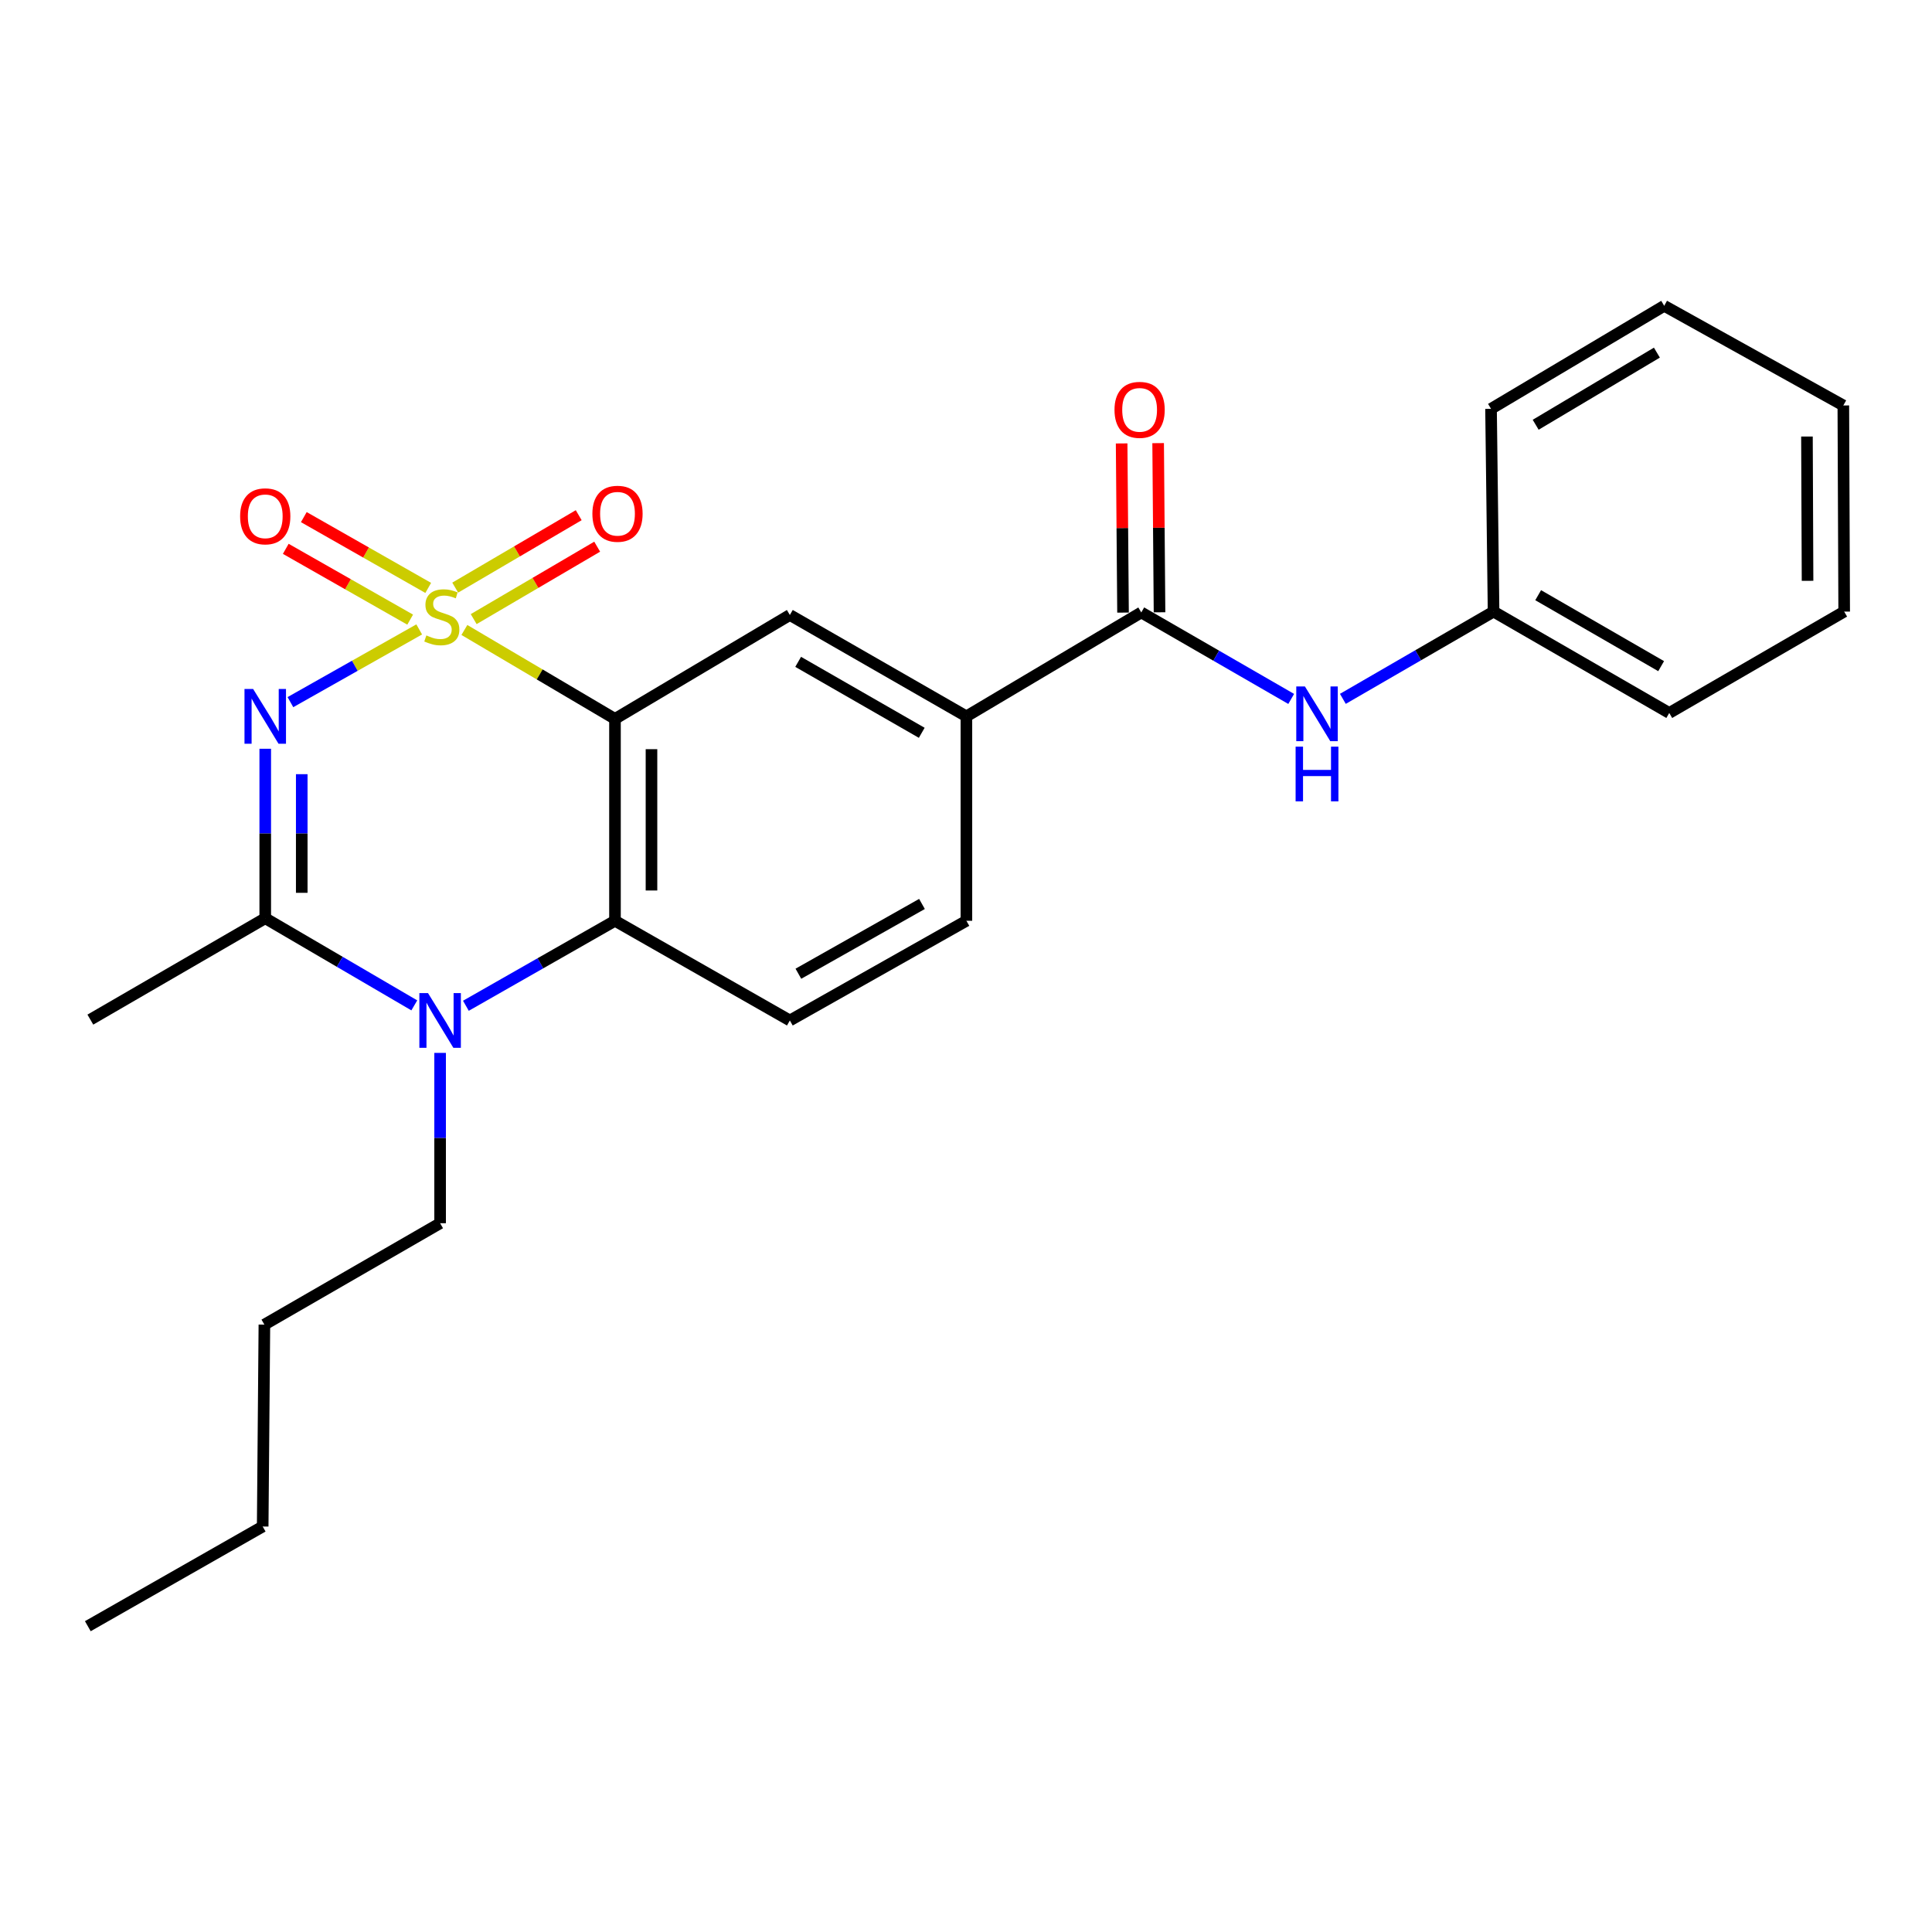 <?xml version='1.0' encoding='iso-8859-1'?>
<svg version='1.1' baseProfile='full'
              xmlns='http://www.w3.org/2000/svg'
                      xmlns:rdkit='http://www.rdkit.org/xml'
                      xmlns:xlink='http://www.w3.org/1999/xlink'
                  xml:space='preserve'
width='1000px' height='1000px' viewBox='0 0 1000 1000'>
<!-- END OF HEADER -->
<rect style='opacity:1.0;fill:#FFFFFF;stroke:none' width='1000' height='1000' x='0' y='0'> </rect>
<path class='bond-0' d='M 216.979,325.784 L 183.648,344.607' style='fill:none;fill-rule:evenodd;stroke:#CCCC00;stroke-width:6px;stroke-linecap:butt;stroke-linejoin:miter;stroke-opacity:1' />
<path class='bond-0' d='M 183.648,344.607 L 150.317,363.43' style='fill:none;fill-rule:evenodd;stroke:#0000FF;stroke-width:6px;stroke-linecap:butt;stroke-linejoin:miter;stroke-opacity:1' />
<path class='bond-1' d='M 240.366,326.073 L 279.34,349.086' style='fill:none;fill-rule:evenodd;stroke:#CCCC00;stroke-width:6px;stroke-linecap:butt;stroke-linejoin:miter;stroke-opacity:1' />
<path class='bond-1' d='M 279.34,349.086 L 318.314,372.099' style='fill:none;fill-rule:evenodd;stroke:#000000;stroke-width:6px;stroke-linecap:butt;stroke-linejoin:miter;stroke-opacity:1' />
<path class='bond-8' d='M 221.647,304.301 L 189.451,285.978' style='fill:none;fill-rule:evenodd;stroke:#CCCC00;stroke-width:6px;stroke-linecap:butt;stroke-linejoin:miter;stroke-opacity:1' />
<path class='bond-8' d='M 189.451,285.978 L 157.254,267.656' style='fill:none;fill-rule:evenodd;stroke:#FF0000;stroke-width:6px;stroke-linecap:butt;stroke-linejoin:miter;stroke-opacity:1' />
<path class='bond-8' d='M 212.302,320.722 L 180.106,302.4' style='fill:none;fill-rule:evenodd;stroke:#CCCC00;stroke-width:6px;stroke-linecap:butt;stroke-linejoin:miter;stroke-opacity:1' />
<path class='bond-8' d='M 180.106,302.4 L 147.909,284.077' style='fill:none;fill-rule:evenodd;stroke:#FF0000;stroke-width:6px;stroke-linecap:butt;stroke-linejoin:miter;stroke-opacity:1' />
<path class='bond-9' d='M 245.178,320.452 L 277.139,301.707' style='fill:none;fill-rule:evenodd;stroke:#CCCC00;stroke-width:6px;stroke-linecap:butt;stroke-linejoin:miter;stroke-opacity:1' />
<path class='bond-9' d='M 277.139,301.707 L 309.099,282.962' style='fill:none;fill-rule:evenodd;stroke:#FF0000;stroke-width:6px;stroke-linecap:butt;stroke-linejoin:miter;stroke-opacity:1' />
<path class='bond-9' d='M 235.62,304.155 L 267.58,285.409' style='fill:none;fill-rule:evenodd;stroke:#CCCC00;stroke-width:6px;stroke-linecap:butt;stroke-linejoin:miter;stroke-opacity:1' />
<path class='bond-9' d='M 267.58,285.409 L 299.54,266.664' style='fill:none;fill-rule:evenodd;stroke:#FF0000;stroke-width:6px;stroke-linecap:butt;stroke-linejoin:miter;stroke-opacity:1' />
<path class='bond-2' d='M 137.289,387.559 L 137.289,431.42' style='fill:none;fill-rule:evenodd;stroke:#0000FF;stroke-width:6px;stroke-linecap:butt;stroke-linejoin:miter;stroke-opacity:1' />
<path class='bond-2' d='M 137.289,431.42 L 137.289,475.28' style='fill:none;fill-rule:evenodd;stroke:#000000;stroke-width:6px;stroke-linecap:butt;stroke-linejoin:miter;stroke-opacity:1' />
<path class='bond-2' d='M 156.183,400.717 L 156.183,431.42' style='fill:none;fill-rule:evenodd;stroke:#0000FF;stroke-width:6px;stroke-linecap:butt;stroke-linejoin:miter;stroke-opacity:1' />
<path class='bond-2' d='M 156.183,431.42 L 156.183,462.122' style='fill:none;fill-rule:evenodd;stroke:#000000;stroke-width:6px;stroke-linecap:butt;stroke-linejoin:miter;stroke-opacity:1' />
<path class='bond-4' d='M 318.314,372.099 L 318.314,476.593' style='fill:none;fill-rule:evenodd;stroke:#000000;stroke-width:6px;stroke-linecap:butt;stroke-linejoin:miter;stroke-opacity:1' />
<path class='bond-4' d='M 337.208,387.773 L 337.208,460.918' style='fill:none;fill-rule:evenodd;stroke:#000000;stroke-width:6px;stroke-linecap:butt;stroke-linejoin:miter;stroke-opacity:1' />
<path class='bond-5' d='M 318.314,372.099 L 408.826,318.314' style='fill:none;fill-rule:evenodd;stroke:#000000;stroke-width:6px;stroke-linecap:butt;stroke-linejoin:miter;stroke-opacity:1' />
<path class='bond-16' d='M 137.289,475.28 L 46.767,527.753' style='fill:none;fill-rule:evenodd;stroke:#000000;stroke-width:6px;stroke-linecap:butt;stroke-linejoin:miter;stroke-opacity:1' />
<path class='bond-25' d='M 137.289,475.28 L 175.865,497.832' style='fill:none;fill-rule:evenodd;stroke:#000000;stroke-width:6px;stroke-linecap:butt;stroke-linejoin:miter;stroke-opacity:1' />
<path class='bond-25' d='M 175.865,497.832 L 214.441,520.383' style='fill:none;fill-rule:evenodd;stroke:#0000FF;stroke-width:6px;stroke-linecap:butt;stroke-linejoin:miter;stroke-opacity:1' />
<path class='bond-3' d='M 241.146,520.586 L 279.73,498.589' style='fill:none;fill-rule:evenodd;stroke:#0000FF;stroke-width:6px;stroke-linecap:butt;stroke-linejoin:miter;stroke-opacity:1' />
<path class='bond-3' d='M 279.73,498.589 L 318.314,476.593' style='fill:none;fill-rule:evenodd;stroke:#000000;stroke-width:6px;stroke-linecap:butt;stroke-linejoin:miter;stroke-opacity:1' />
<path class='bond-15' d='M 227.802,544.978 L 227.802,589.058' style='fill:none;fill-rule:evenodd;stroke:#0000FF;stroke-width:6px;stroke-linecap:butt;stroke-linejoin:miter;stroke-opacity:1' />
<path class='bond-15' d='M 227.802,589.058 L 227.802,633.139' style='fill:none;fill-rule:evenodd;stroke:#000000;stroke-width:6px;stroke-linecap:butt;stroke-linejoin:miter;stroke-opacity:1' />
<path class='bond-11' d='M 318.314,476.593 L 408.826,528.194' style='fill:none;fill-rule:evenodd;stroke:#000000;stroke-width:6px;stroke-linecap:butt;stroke-linejoin:miter;stroke-opacity:1' />
<path class='bond-7' d='M 408.826,318.314 L 500.21,370.787' style='fill:none;fill-rule:evenodd;stroke:#000000;stroke-width:6px;stroke-linecap:butt;stroke-linejoin:miter;stroke-opacity:1' />
<path class='bond-7' d='M 413.126,342.57 L 477.094,379.301' style='fill:none;fill-rule:evenodd;stroke:#000000;stroke-width:6px;stroke-linecap:butt;stroke-linejoin:miter;stroke-opacity:1' />
<path class='bond-6' d='M 590.722,317.002 L 500.21,370.787' style='fill:none;fill-rule:evenodd;stroke:#000000;stroke-width:6px;stroke-linecap:butt;stroke-linejoin:miter;stroke-opacity:1' />
<path class='bond-10' d='M 590.722,317.002 L 629.521,339.383' style='fill:none;fill-rule:evenodd;stroke:#000000;stroke-width:6px;stroke-linecap:butt;stroke-linejoin:miter;stroke-opacity:1' />
<path class='bond-10' d='M 629.521,339.383 L 668.321,361.765' style='fill:none;fill-rule:evenodd;stroke:#0000FF;stroke-width:6px;stroke-linecap:butt;stroke-linejoin:miter;stroke-opacity:1' />
<path class='bond-12' d='M 600.169,316.925 L 599.81,273.144' style='fill:none;fill-rule:evenodd;stroke:#000000;stroke-width:6px;stroke-linecap:butt;stroke-linejoin:miter;stroke-opacity:1' />
<path class='bond-12' d='M 599.81,273.144 L 599.451,229.363' style='fill:none;fill-rule:evenodd;stroke:#FF0000;stroke-width:6px;stroke-linecap:butt;stroke-linejoin:miter;stroke-opacity:1' />
<path class='bond-12' d='M 581.276,317.079 L 580.917,273.299' style='fill:none;fill-rule:evenodd;stroke:#000000;stroke-width:6px;stroke-linecap:butt;stroke-linejoin:miter;stroke-opacity:1' />
<path class='bond-12' d='M 580.917,273.299 L 580.557,229.518' style='fill:none;fill-rule:evenodd;stroke:#FF0000;stroke-width:6px;stroke-linecap:butt;stroke-linejoin:miter;stroke-opacity:1' />
<path class='bond-13' d='M 500.21,370.787 L 500.21,476.593' style='fill:none;fill-rule:evenodd;stroke:#000000;stroke-width:6px;stroke-linecap:butt;stroke-linejoin:miter;stroke-opacity:1' />
<path class='bond-14' d='M 695.066,361.727 L 734.068,339.144' style='fill:none;fill-rule:evenodd;stroke:#0000FF;stroke-width:6px;stroke-linecap:butt;stroke-linejoin:miter;stroke-opacity:1' />
<path class='bond-14' d='M 734.068,339.144 L 773.069,316.561' style='fill:none;fill-rule:evenodd;stroke:#000000;stroke-width:6px;stroke-linecap:butt;stroke-linejoin:miter;stroke-opacity:1' />
<path class='bond-26' d='M 408.826,528.194 L 500.21,476.593' style='fill:none;fill-rule:evenodd;stroke:#000000;stroke-width:6px;stroke-linecap:butt;stroke-linejoin:miter;stroke-opacity:1' />
<path class='bond-26' d='M 413.244,504.002 L 477.212,467.881' style='fill:none;fill-rule:evenodd;stroke:#000000;stroke-width:6px;stroke-linecap:butt;stroke-linejoin:miter;stroke-opacity:1' />
<path class='bond-17' d='M 773.069,316.561 L 864.002,369.034' style='fill:none;fill-rule:evenodd;stroke:#000000;stroke-width:6px;stroke-linecap:butt;stroke-linejoin:miter;stroke-opacity:1' />
<path class='bond-17' d='M 796.153,308.067 L 859.805,344.798' style='fill:none;fill-rule:evenodd;stroke:#000000;stroke-width:6px;stroke-linecap:butt;stroke-linejoin:miter;stroke-opacity:1' />
<path class='bond-18' d='M 773.069,316.561 L 771.757,211.616' style='fill:none;fill-rule:evenodd;stroke:#000000;stroke-width:6px;stroke-linecap:butt;stroke-linejoin:miter;stroke-opacity:1' />
<path class='bond-19' d='M 227.802,633.139 L 136.849,685.622' style='fill:none;fill-rule:evenodd;stroke:#000000;stroke-width:6px;stroke-linecap:butt;stroke-linejoin:miter;stroke-opacity:1' />
<path class='bond-23' d='M 864.002,369.034 L 954.545,316.561' style='fill:none;fill-rule:evenodd;stroke:#000000;stroke-width:6px;stroke-linecap:butt;stroke-linejoin:miter;stroke-opacity:1' />
<path class='bond-22' d='M 771.757,211.616 L 861.388,158.283' style='fill:none;fill-rule:evenodd;stroke:#000000;stroke-width:6px;stroke-linecap:butt;stroke-linejoin:miter;stroke-opacity:1' />
<path class='bond-22' d='M 794.863,219.853 L 857.605,182.52' style='fill:none;fill-rule:evenodd;stroke:#000000;stroke-width:6px;stroke-linecap:butt;stroke-linejoin:miter;stroke-opacity:1' />
<path class='bond-20' d='M 136.849,685.622 L 135.967,790.116' style='fill:none;fill-rule:evenodd;stroke:#000000;stroke-width:6px;stroke-linecap:butt;stroke-linejoin:miter;stroke-opacity:1' />
<path class='bond-21' d='M 135.967,790.116 L 45.455,841.717' style='fill:none;fill-rule:evenodd;stroke:#000000;stroke-width:6px;stroke-linecap:butt;stroke-linejoin:miter;stroke-opacity:1' />
<path class='bond-24' d='M 861.388,158.283 L 954.105,209.863' style='fill:none;fill-rule:evenodd;stroke:#000000;stroke-width:6px;stroke-linecap:butt;stroke-linejoin:miter;stroke-opacity:1' />
<path class='bond-27' d='M 954.545,316.561 L 954.105,209.863' style='fill:none;fill-rule:evenodd;stroke:#000000;stroke-width:6px;stroke-linecap:butt;stroke-linejoin:miter;stroke-opacity:1' />
<path class='bond-27' d='M 935.586,300.634 L 935.277,225.946' style='fill:none;fill-rule:evenodd;stroke:#000000;stroke-width:6px;stroke-linecap:butt;stroke-linejoin:miter;stroke-opacity:1' />
<path  class='atom-0' d='M 220.683 328.895
Q 221.003 329.015, 222.323 329.575
Q 223.643 330.135, 225.083 330.495
Q 226.563 330.815, 228.003 330.815
Q 230.683 330.815, 232.243 329.535
Q 233.803 328.215, 233.803 325.935
Q 233.803 324.375, 233.003 323.415
Q 232.243 322.455, 231.043 321.935
Q 229.843 321.415, 227.843 320.815
Q 225.323 320.055, 223.803 319.335
Q 222.323 318.615, 221.243 317.095
Q 220.203 315.575, 220.203 313.015
Q 220.203 309.455, 222.603 307.255
Q 225.043 305.055, 229.843 305.055
Q 233.123 305.055, 236.843 306.615
L 235.923 309.695
Q 232.523 308.295, 229.963 308.295
Q 227.203 308.295, 225.683 309.455
Q 224.163 310.575, 224.203 312.535
Q 224.203 314.055, 224.963 314.975
Q 225.763 315.895, 226.883 316.415
Q 228.043 316.935, 229.963 317.535
Q 232.523 318.335, 234.043 319.135
Q 235.563 319.935, 236.643 321.575
Q 237.763 323.175, 237.763 325.935
Q 237.763 329.855, 235.123 331.975
Q 232.523 334.055, 228.163 334.055
Q 225.643 334.055, 223.723 333.495
Q 221.843 332.975, 219.603 332.055
L 220.683 328.895
' fill='#CCCC00'/>
<path  class='atom-1' d='M 131.029 356.627
L 140.309 371.627
Q 141.229 373.107, 142.709 375.787
Q 144.189 378.467, 144.269 378.627
L 144.269 356.627
L 148.029 356.627
L 148.029 384.947
L 144.149 384.947
L 134.189 368.547
Q 133.029 366.627, 131.789 364.427
Q 130.589 362.227, 130.229 361.547
L 130.229 384.947
L 126.549 384.947
L 126.549 356.627
L 131.029 356.627
' fill='#0000FF'/>
<path  class='atom-4' d='M 221.542 514.034
L 230.822 529.034
Q 231.742 530.514, 233.222 533.194
Q 234.702 535.874, 234.782 536.034
L 234.782 514.034
L 238.542 514.034
L 238.542 542.354
L 234.662 542.354
L 224.702 525.954
Q 223.542 524.034, 222.302 521.834
Q 221.102 519.634, 220.742 518.954
L 220.742 542.354
L 217.062 542.354
L 217.062 514.034
L 221.542 514.034
' fill='#0000FF'/>
<path  class='atom-9' d='M 124.289 267.244
Q 124.289 260.444, 127.649 256.644
Q 131.009 252.844, 137.289 252.844
Q 143.569 252.844, 146.929 256.644
Q 150.289 260.444, 150.289 267.244
Q 150.289 274.124, 146.889 278.044
Q 143.489 281.924, 137.289 281.924
Q 131.049 281.924, 127.649 278.044
Q 124.289 274.164, 124.289 267.244
M 137.289 278.724
Q 141.609 278.724, 143.929 275.844
Q 146.289 272.924, 146.289 267.244
Q 146.289 261.684, 143.929 258.884
Q 141.609 256.044, 137.289 256.044
Q 132.969 256.044, 130.609 258.844
Q 128.289 261.644, 128.289 267.244
Q 128.289 272.964, 130.609 275.844
Q 132.969 278.724, 137.289 278.724
' fill='#FF0000'/>
<path  class='atom-10' d='M 306.616 265.921
Q 306.616 259.121, 309.976 255.321
Q 313.336 251.521, 319.616 251.521
Q 325.896 251.521, 329.256 255.321
Q 332.616 259.121, 332.616 265.921
Q 332.616 272.801, 329.216 276.721
Q 325.816 280.601, 319.616 280.601
Q 313.376 280.601, 309.976 276.721
Q 306.616 272.841, 306.616 265.921
M 319.616 277.401
Q 323.936 277.401, 326.256 274.521
Q 328.616 271.601, 328.616 265.921
Q 328.616 260.361, 326.256 257.561
Q 323.936 254.721, 319.616 254.721
Q 315.296 254.721, 312.936 257.521
Q 310.616 260.321, 310.616 265.921
Q 310.616 271.641, 312.936 274.521
Q 315.296 277.401, 319.616 277.401
' fill='#FF0000'/>
<path  class='atom-11' d='M 675.426 355.315
L 684.706 370.315
Q 685.626 371.795, 687.106 374.475
Q 688.586 377.155, 688.666 377.315
L 688.666 355.315
L 692.426 355.315
L 692.426 383.635
L 688.546 383.635
L 678.586 367.235
Q 677.426 365.315, 676.186 363.115
Q 674.986 360.915, 674.626 360.235
L 674.626 383.635
L 670.946 383.635
L 670.946 355.315
L 675.426 355.315
' fill='#0000FF'/>
<path  class='atom-11' d='M 670.606 386.467
L 674.446 386.467
L 674.446 398.507
L 688.926 398.507
L 688.926 386.467
L 692.766 386.467
L 692.766 414.787
L 688.926 414.787
L 688.926 401.707
L 674.446 401.707
L 674.446 414.787
L 670.606 414.787
L 670.606 386.467
' fill='#0000FF'/>
<path  class='atom-13' d='M 576.862 212.137
Q 576.862 205.337, 580.222 201.537
Q 583.582 197.737, 589.862 197.737
Q 596.142 197.737, 599.502 201.537
Q 602.862 205.337, 602.862 212.137
Q 602.862 219.017, 599.462 222.937
Q 596.062 226.817, 589.862 226.817
Q 583.622 226.817, 580.222 222.937
Q 576.862 219.057, 576.862 212.137
M 589.862 223.617
Q 594.182 223.617, 596.502 220.737
Q 598.862 217.817, 598.862 212.137
Q 598.862 206.577, 596.502 203.777
Q 594.182 200.937, 589.862 200.937
Q 585.542 200.937, 583.182 203.737
Q 580.862 206.537, 580.862 212.137
Q 580.862 217.857, 583.182 220.737
Q 585.542 223.617, 589.862 223.617
' fill='#FF0000'/>
</svg>
